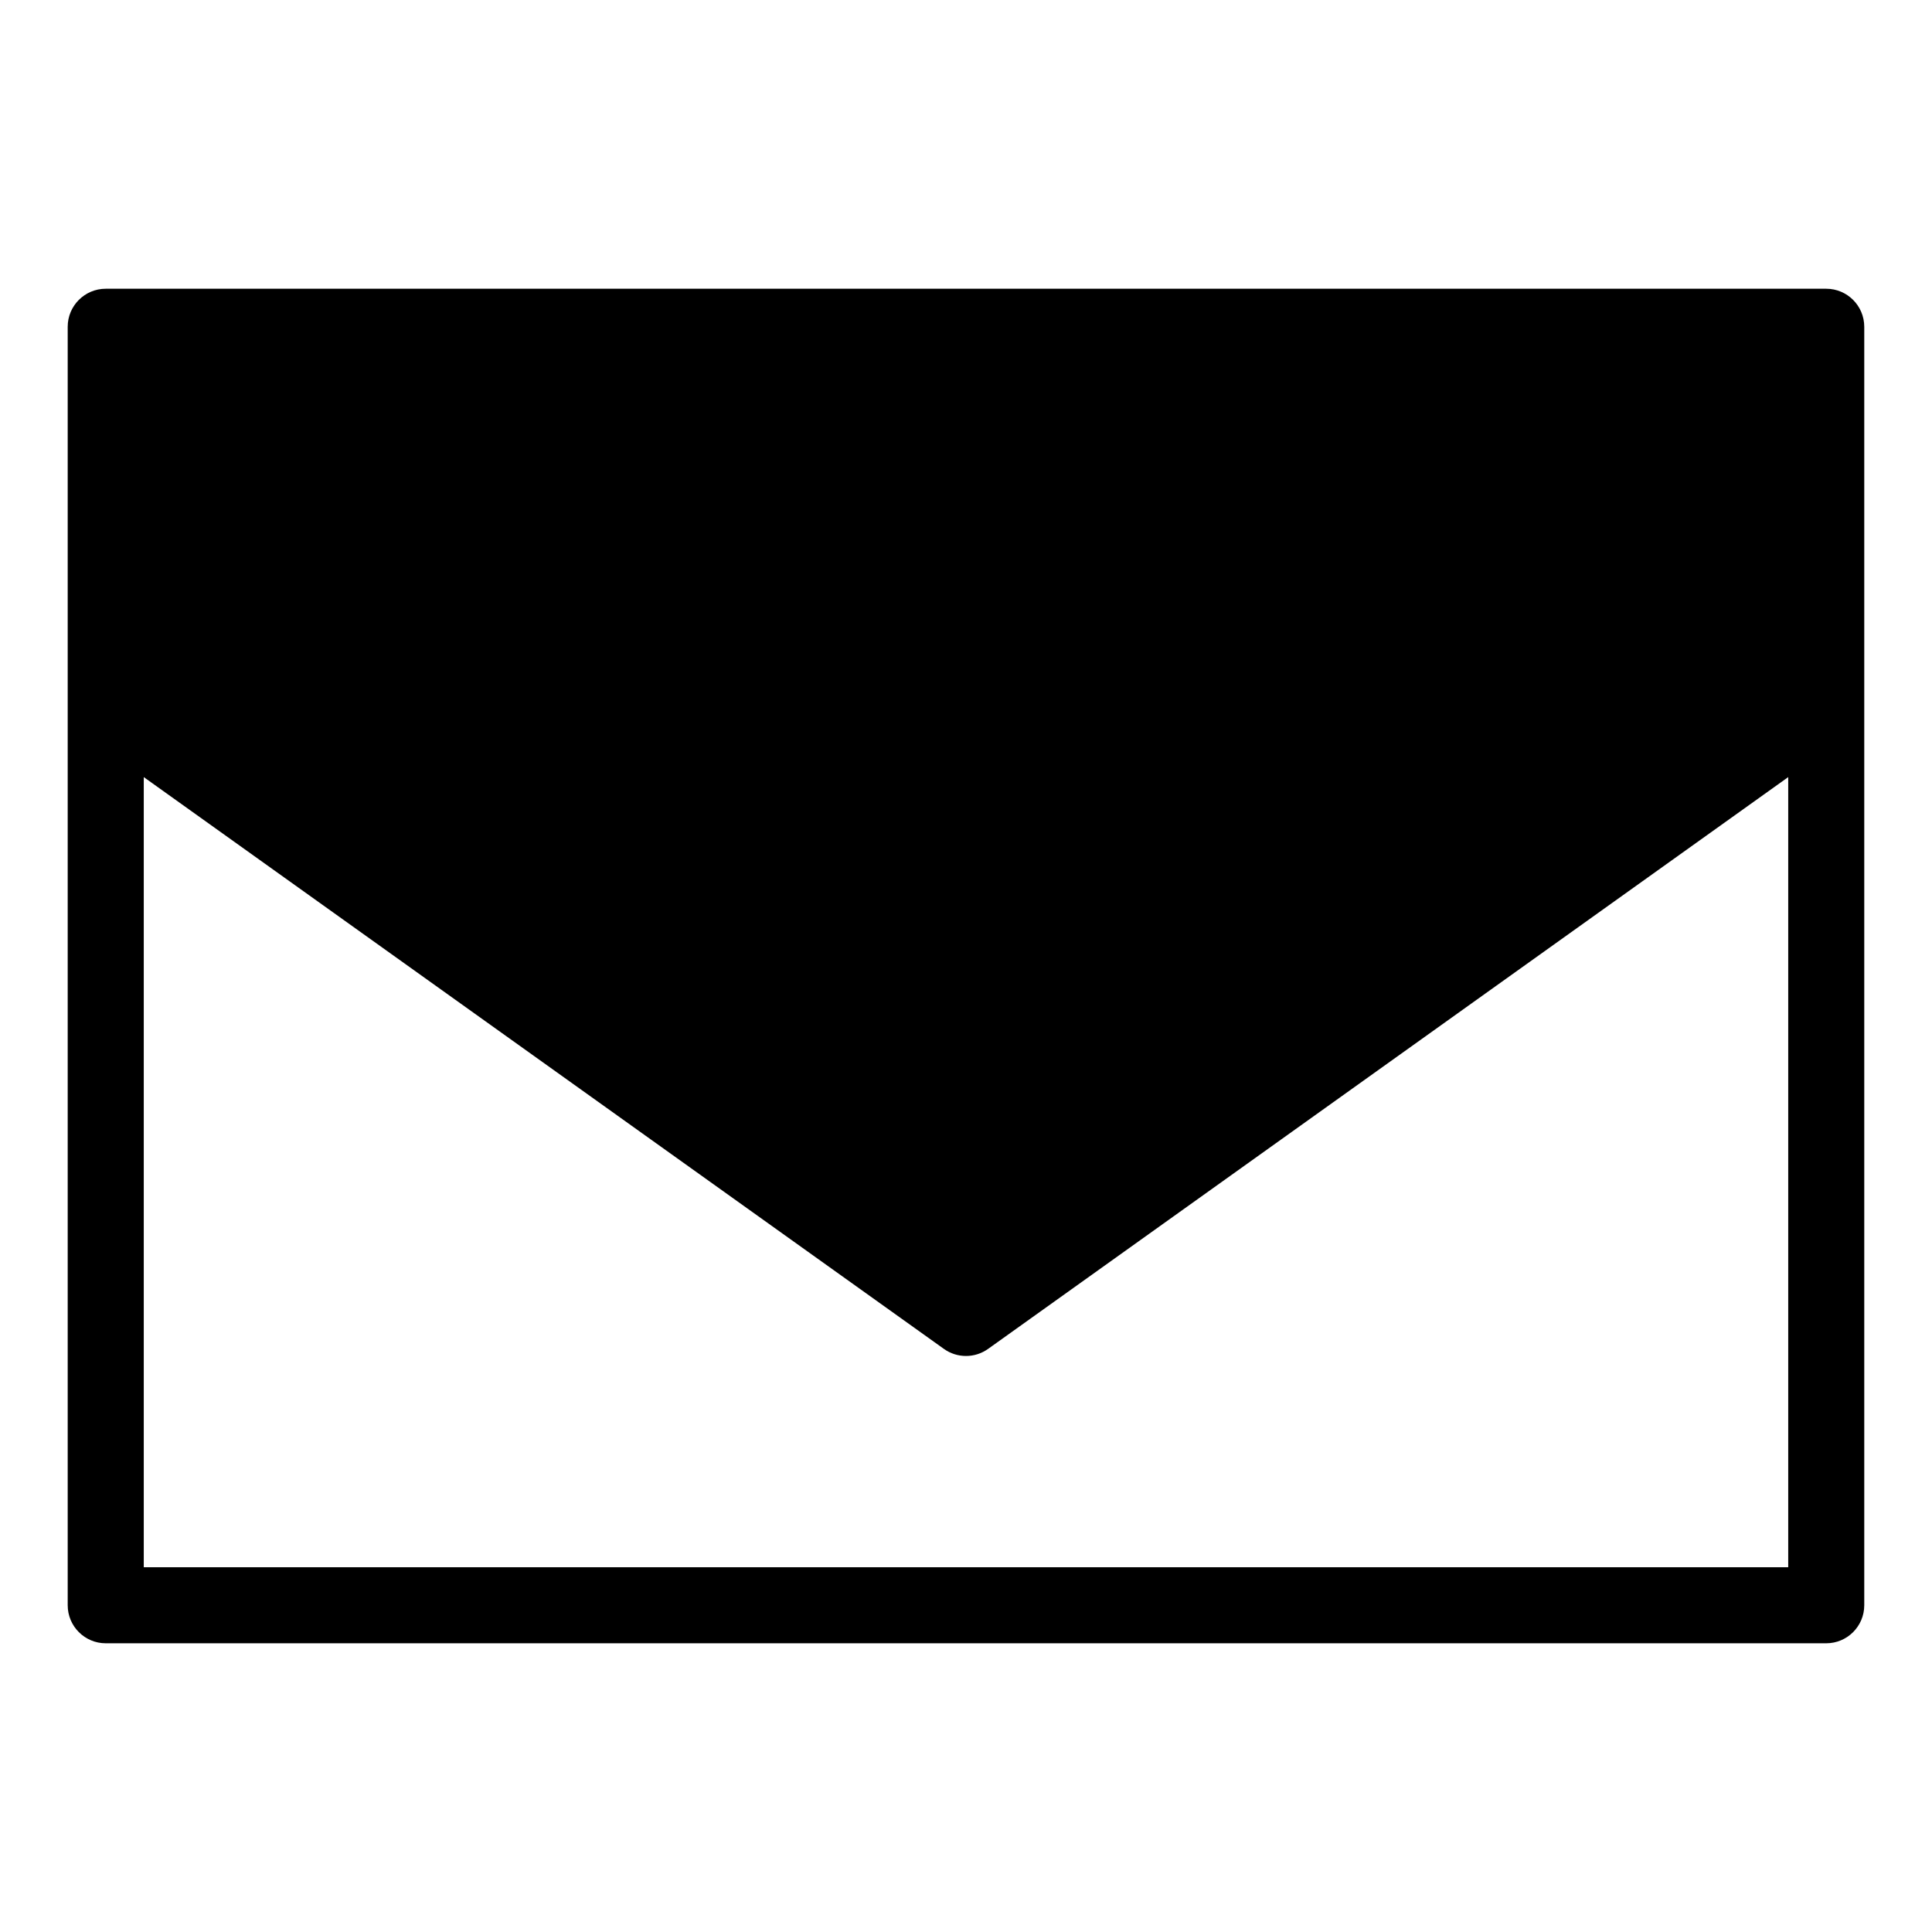 <?xml version="1.0" encoding="UTF-8"?>
<!-- Uploaded to: ICON Repo, www.svgrepo.com, Generator: ICON Repo Mixer Tools -->
<svg fill="#000000" width="800px" height="800px" version="1.1" viewBox="144 144 512 512" xmlns="http://www.w3.org/2000/svg">
 <path d="m627.97 220.52h-455.95c-5.562 0-10.078 4.516-10.078 10.078v338.81c0 5.562 4.516 10.078 10.078 10.078h455.95c5.562 0 10.078-4.516 10.078-10.078v-338.81c-0.004-5.562-4.516-10.078-10.078-10.078zm-445.87 338.81v-209.39l212.04 151.53c1.754 1.254 3.809 1.879 5.859 1.879s4.106-0.629 5.859-1.879l212.04-151.53v209.4h-435.79z"/>
</svg>